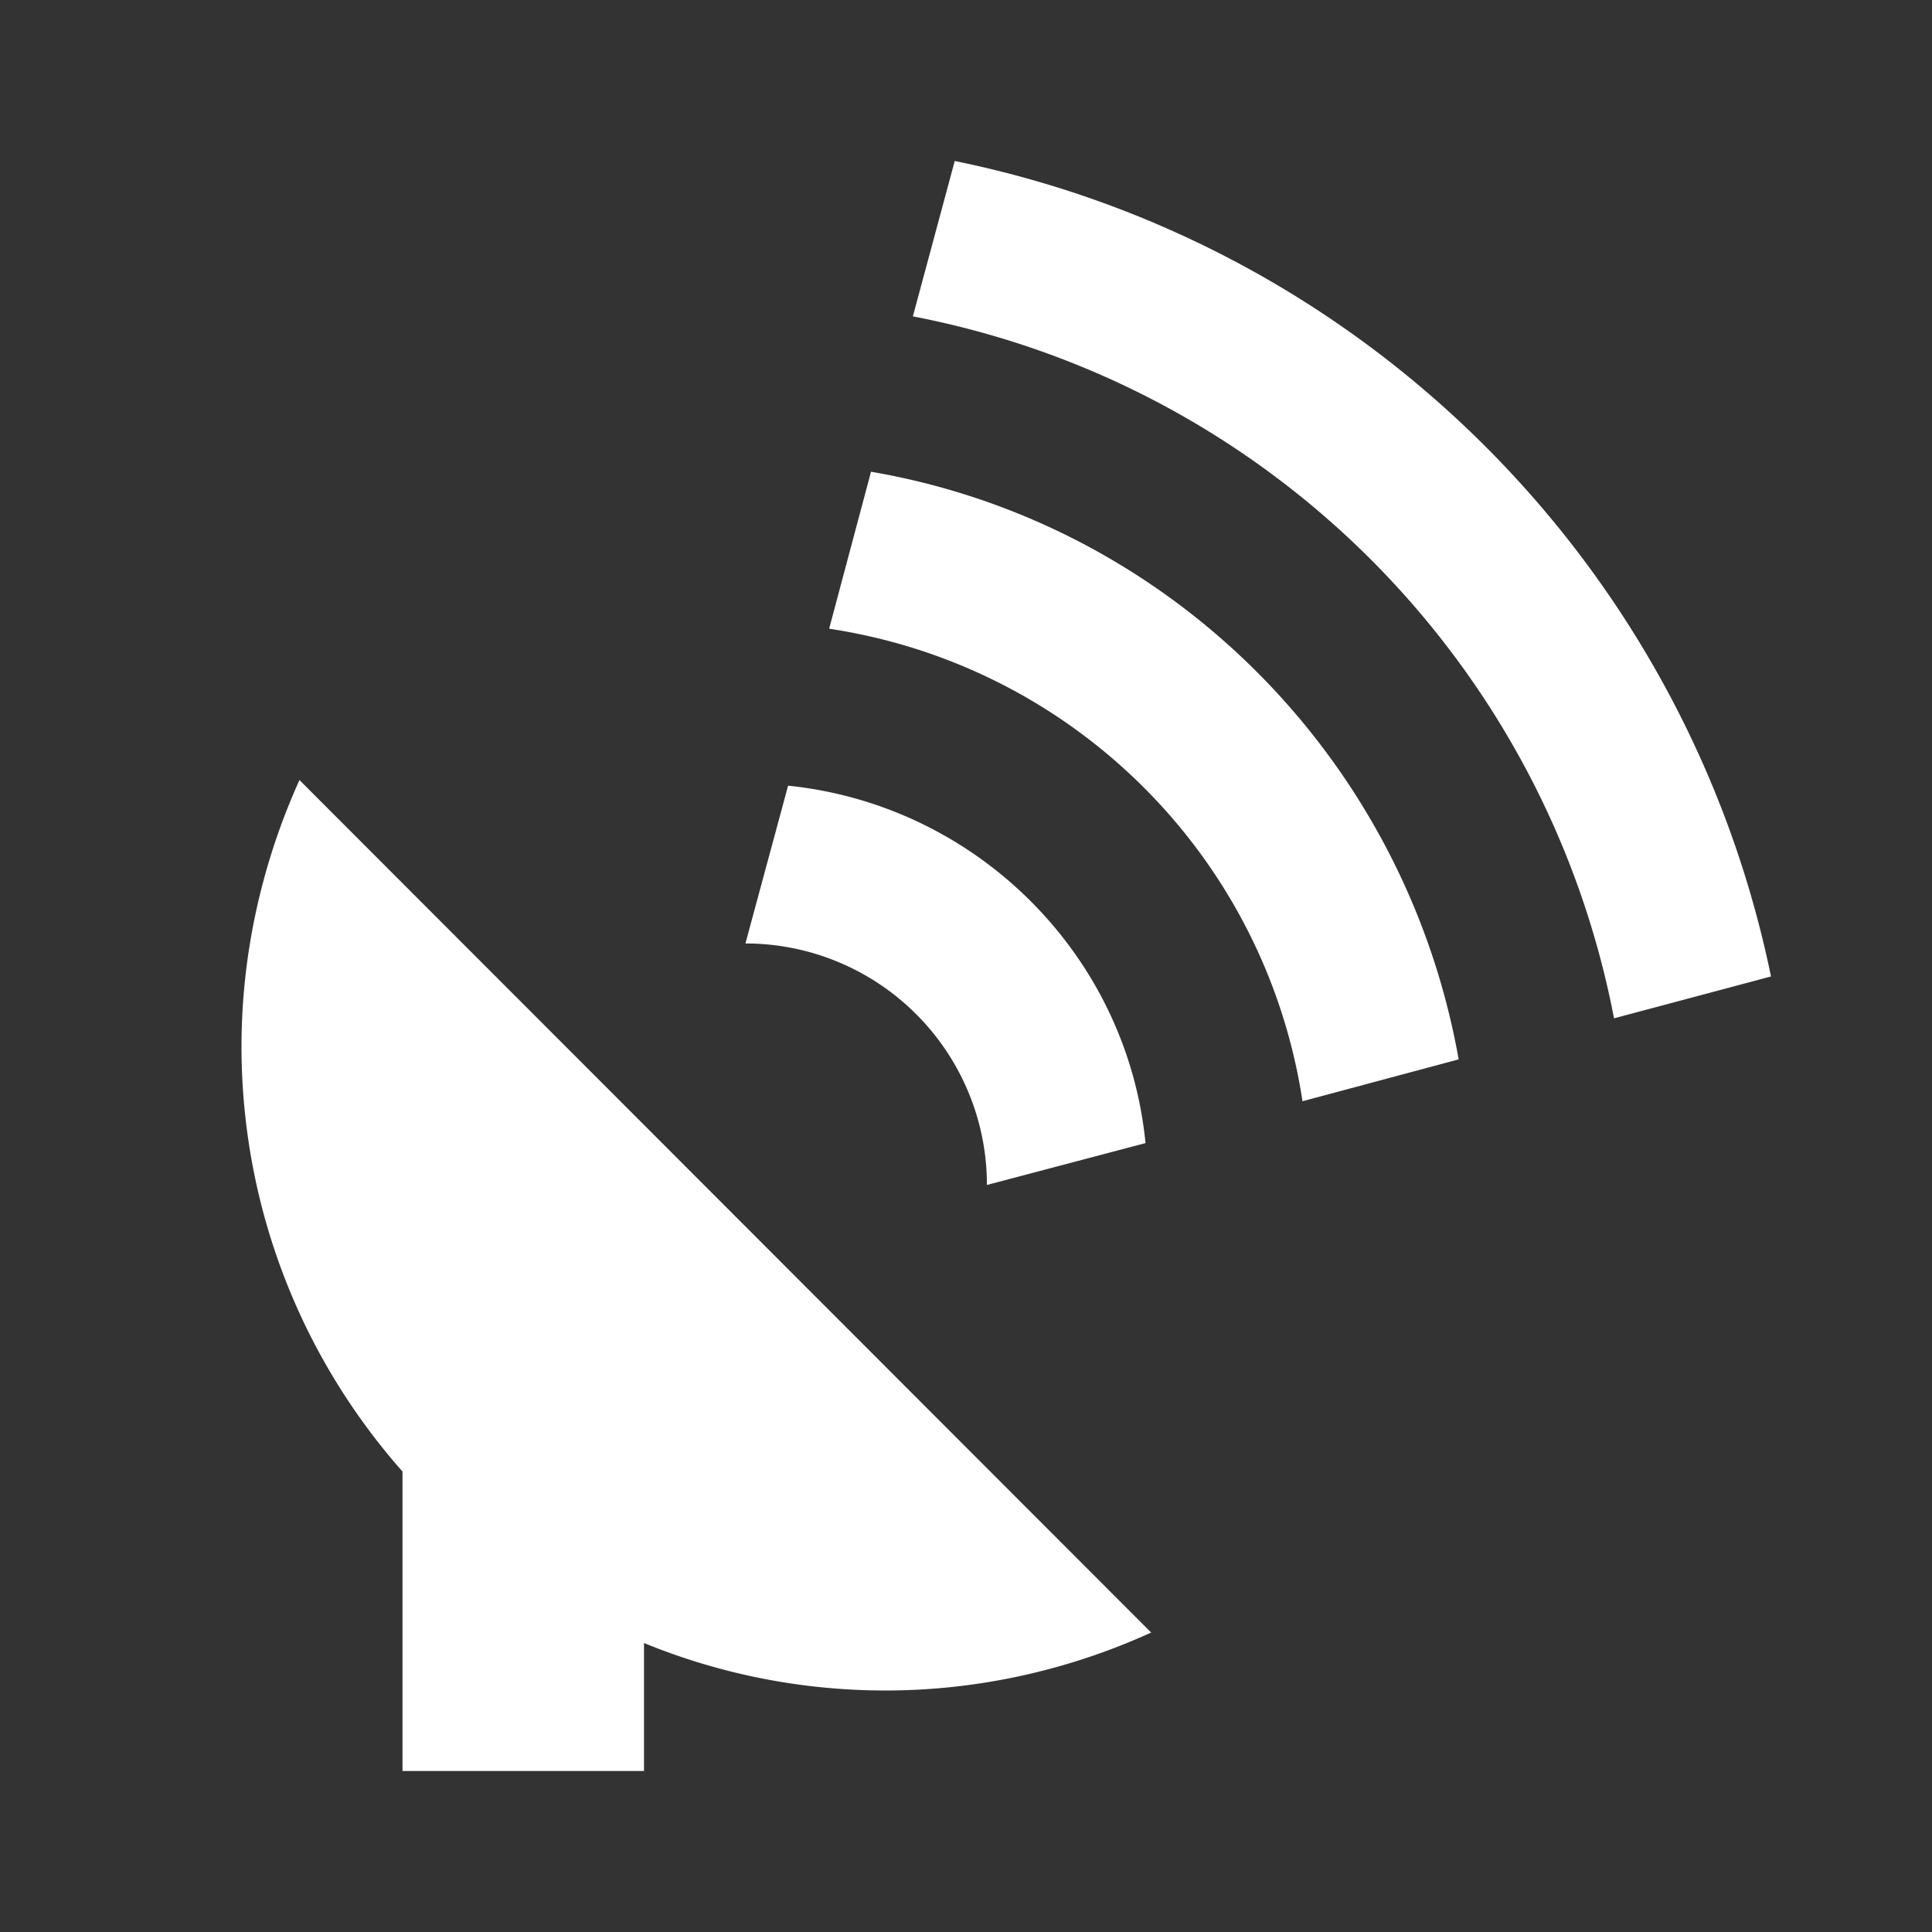 <svg xmlns="http://www.w3.org/2000/svg" fill="#ffffff" width="800px" height="800px" viewBox="0 0 24 24"><rect x="0" y="0" width="24" height="24" fill="#333333" stroke="none"/><g id="SVGRepo_bgCarrier"></g><g id="SVGRepo_tracerCarrier"></g><g id="SVGRepo_iconCarrier"><path d="M11.86,2L11.34,3.93C15.75,4.78 19.2,8.23 20.05,12.65L22,12.13C20.95,7.03 16.96,3.04 11.86,2M10.82,5.86L10.3,7.81C13.34,8.27 15.72,10.65 16.18,13.68L18.12,13.16C17.46,9.44 14.55,6.5 10.82,5.86M3.72,9.69C3.25,10.73 3,11.86 3,13C3,14.95 3.71,16.82 5,18.28V22H8V20.41C8.95,20.8 9.97,21 11,21C12.14,21 13.27,20.75 14.3,20.28L3.72,9.69M9.79,9.76L9.26,11.72A3,3 0 0,1 12.26,14.72L14.23,14.2C14,11.86 12.13,10 9.79,9.76Z"></path></g></svg>